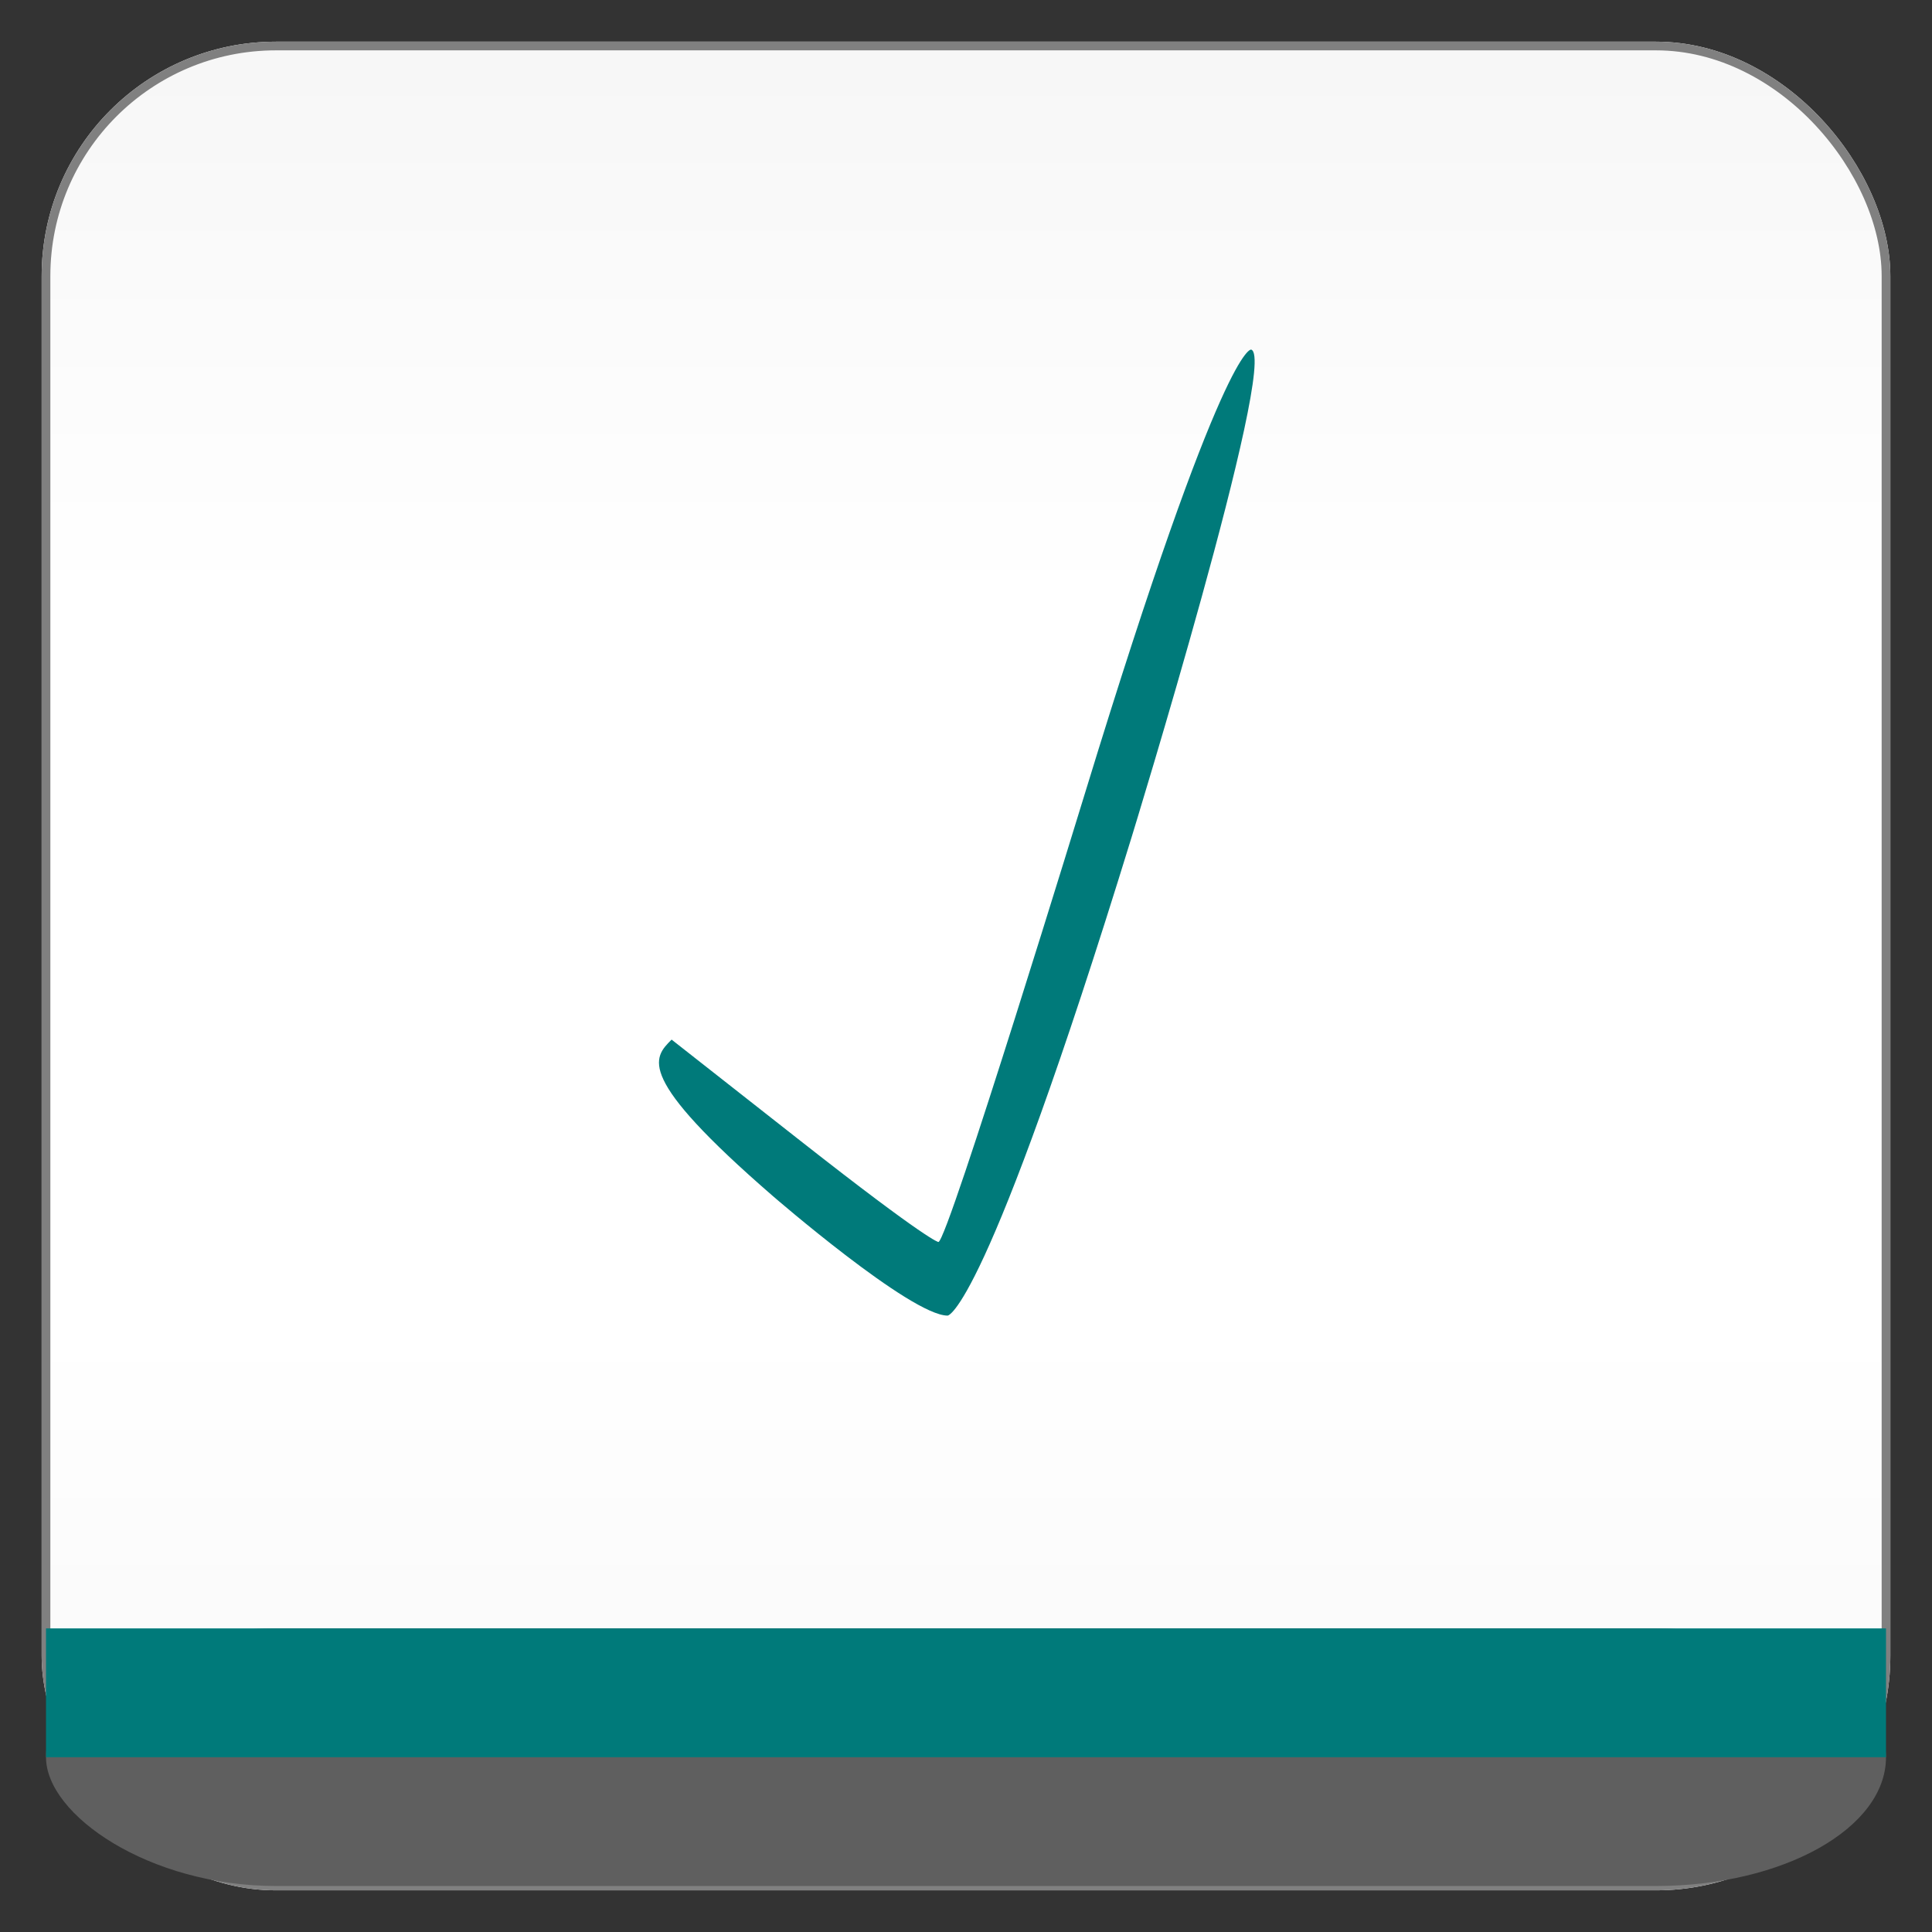 <?xml version="1.0" encoding="utf-8" ?>
<svg baseProfile="full" height="210.0" version="1.1" viewBox="0 0 210.0 210.0" width="210.0" xmlns="http://www.w3.org/2000/svg" xmlns:ev="http://www.w3.org/2001/xml-events" xmlns:xlink="http://www.w3.org/1999/xlink"><rect x="0" y="0" width="210.0" height="210.0" fill="#333333" stroke="none"/><defs /><rect fill="url(#0)" height="200.0" rx="25.0" ry="25.0" stroke="rgb(247,247,247)" stroke-width="0.25mm" width="200.0" x="5.0" y="5.0" /><defs><linearGradient id="0" x1="0%" x2="0%" y1="0%" y2="100%"><stop offset="0" stop-color="rgb(247, 247, 247)" stop-opacity="1" /><stop offset="0.3" stop-color="rgb(255, 255, 255)" stop-opacity="1" /><stop offset="0.7" stop-color="rgb(255, 255, 255)" stop-opacity="1" /><stop offset="1" stop-color="rgb(247, 247, 247)" stop-opacity="1" /></linearGradient></defs><rect fill="none" fill-opacity="0" height="200.0" rx="25.0" ry="25.0" stroke="rgb(128,128,128)" stroke-width="0.25mm" width="200.0" x="5.0" y="5.0" /><defs /><rect fill="rgb(95,95,95)" fill-opacity="1" height="28.0" rx="25.0" ry="25.0" width="200.0" x="5.0" y="177.0" /><defs /><rect fill="rgb(0,122,122)" fill-opacity="1" height="14.0" rx="0.0" ry="0.0" width="200.0" x="5.0" y="177.0" /><defs /><path d="M 73.0 113.0 C 71.0 115.0 69.0 117.0 84.0 130.0 84.0 130.0 99.0 143.0 103.0 143.0 103.0 143.0 107.0 143.0 123.0 91.0 123.0 91.0 139.0 39.0 136.0 38.0 136.0 38.0 133.0 37.0 118.0 86.0 118.0 86.0 103.0 135.0 102.0 135.0 102.0 135.0 101.0 135.0 87.0 124.0 87.0 124.0 73.0 113.0 73.0 113.0" fill="rgb(0,122,122)" fill-opacity="1" /><defs /></svg>